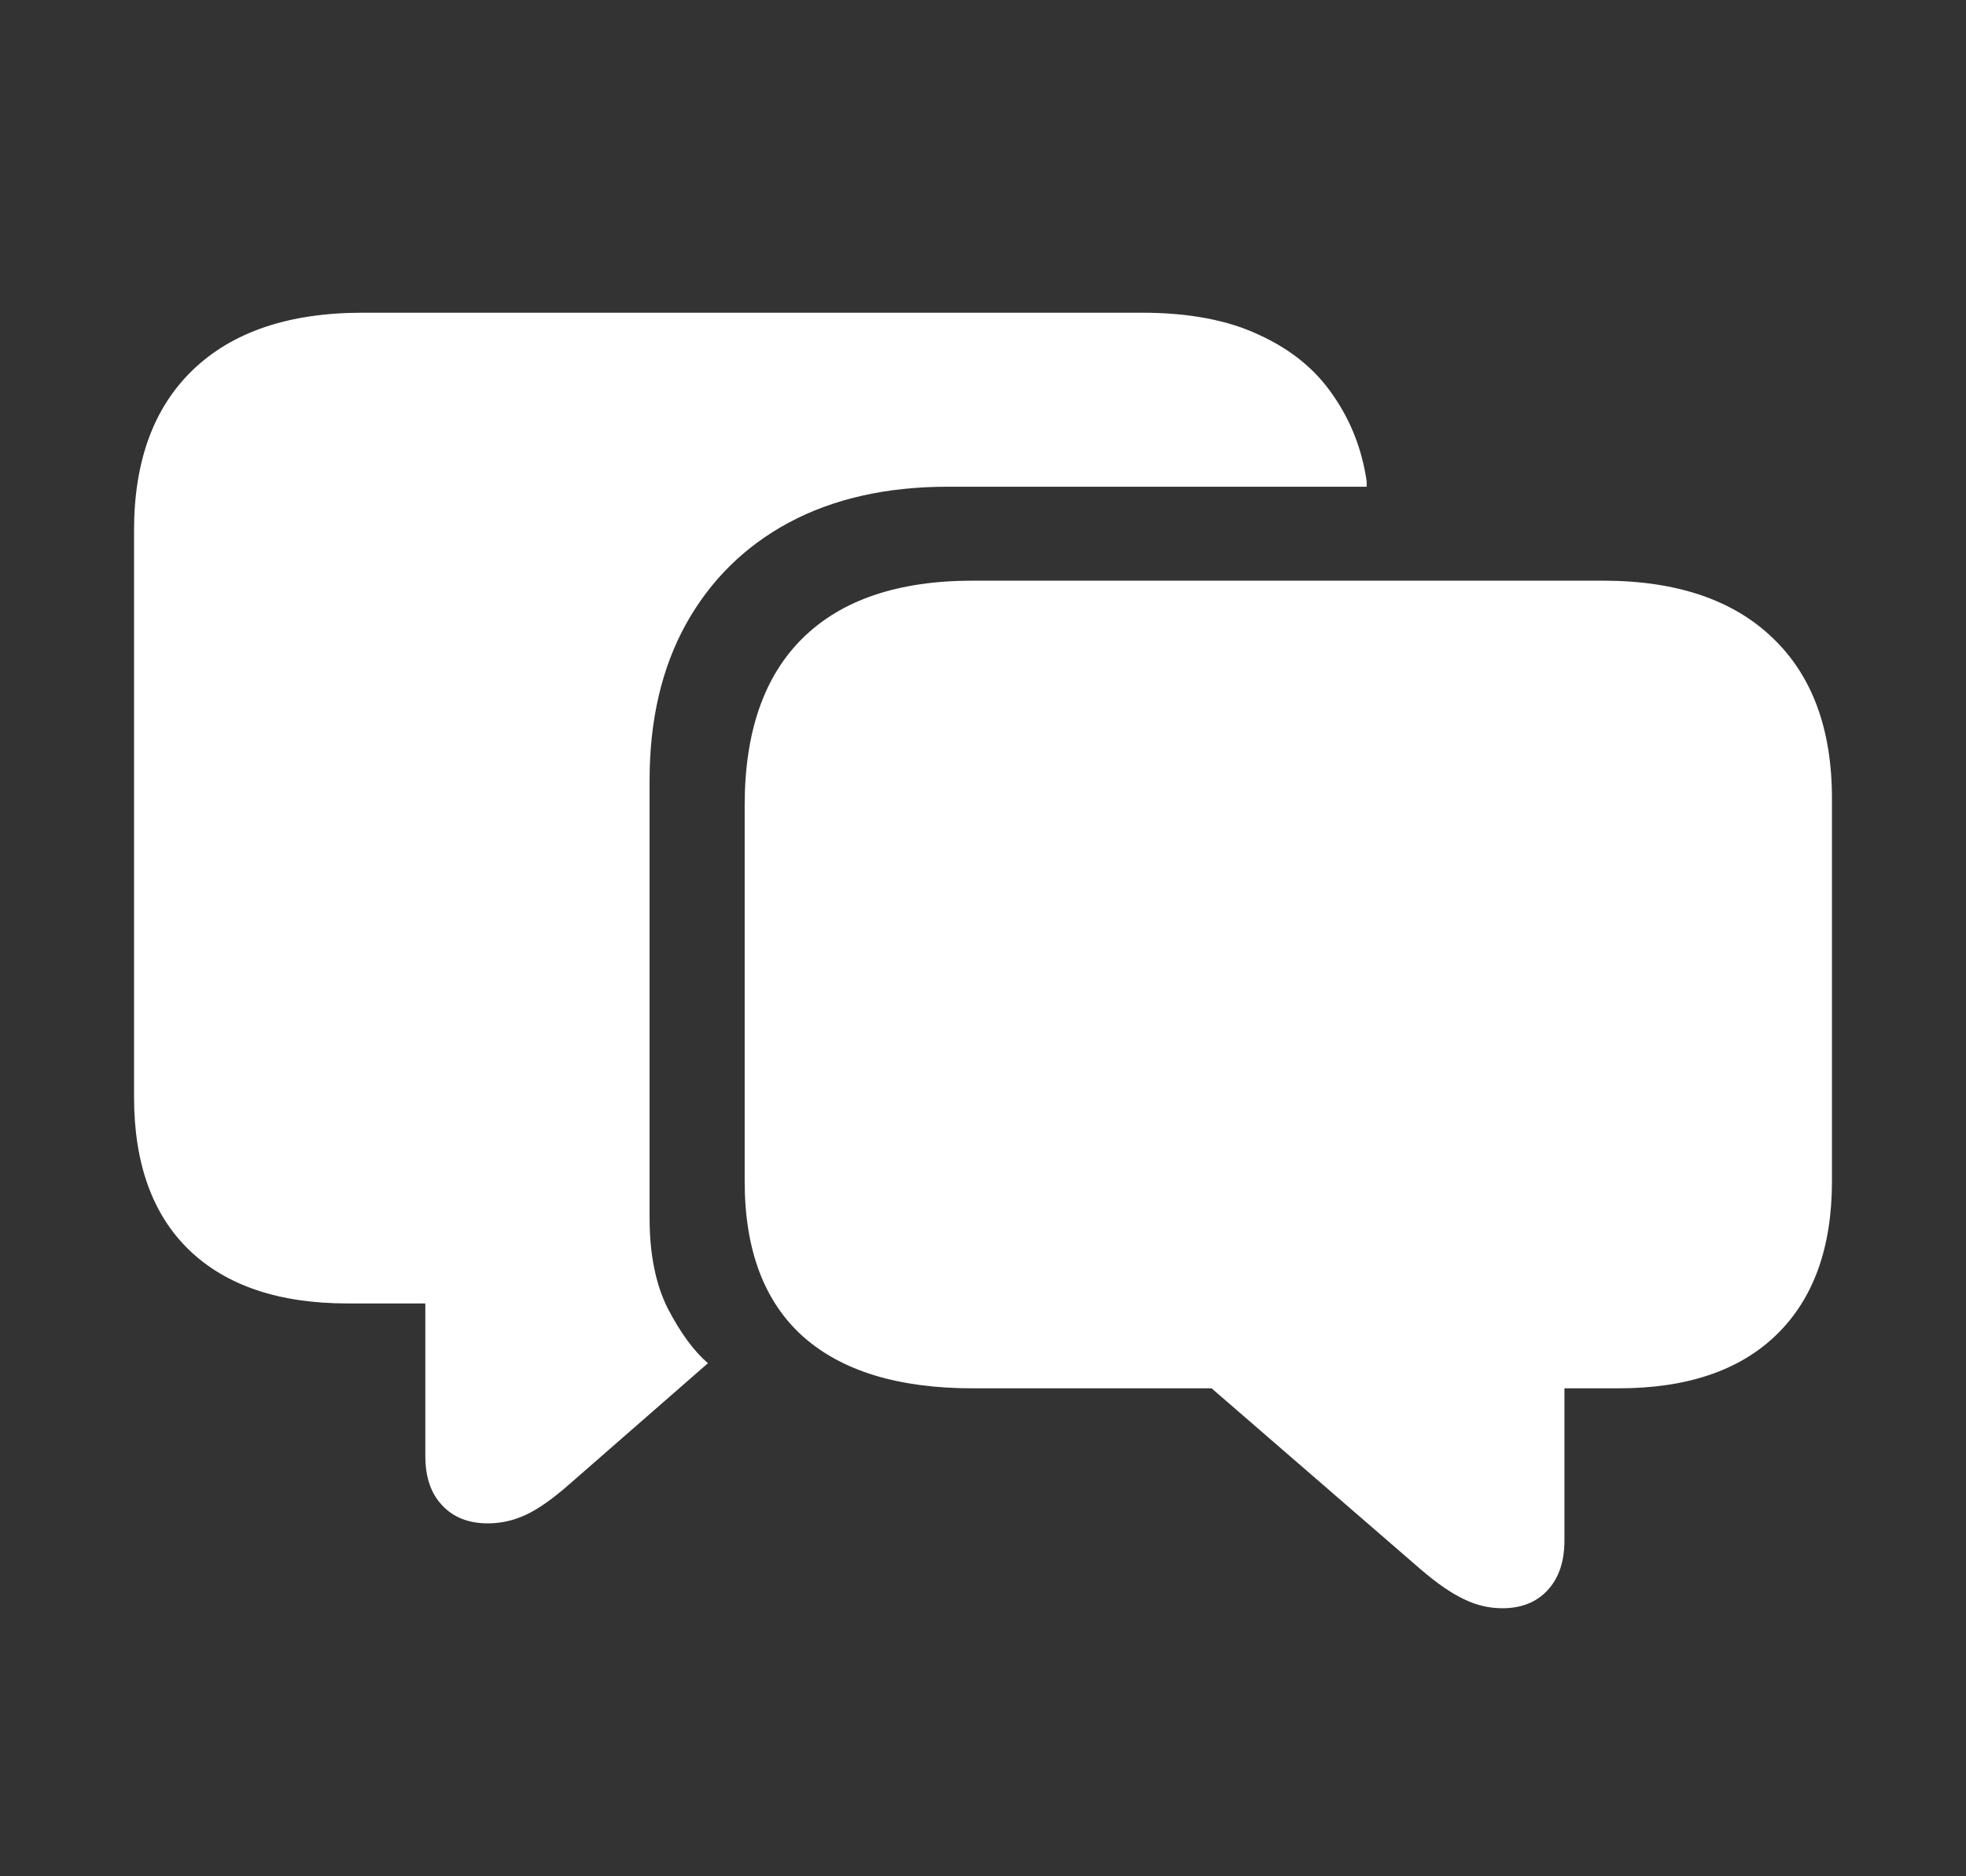 <svg width="44" height="42" viewBox="0 0 44 42" fill="none" xmlns="http://www.w3.org/2000/svg">
<rect x="0" y="0" width="44" height="42" fill="#333333" stroke="none"/>
<g clip-path="url(#clip0_832_12322)">
<path d="M10.922 34.1C10.486 34.1 10.144 33.965 9.894 33.694C9.644 33.431 9.519 33.065 9.519 32.595V29.177H7.777C6.245 29.177 5.064 28.779 4.234 27.982C3.411 27.186 3 26.043 3 24.553V11.875C3 10.322 3.439 9.123 4.318 8.279C5.205 7.426 6.471 7 8.116 7H25.556C26.612 7 27.491 7.167 28.192 7.502C28.902 7.828 29.45 8.279 29.837 8.852C30.232 9.418 30.482 10.059 30.587 10.776V10.895H21.214C19.843 10.895 18.658 11.162 17.658 11.696C16.666 12.23 15.896 12.99 15.348 13.978C14.808 14.958 14.538 16.121 14.538 17.467V27.265C14.538 28.078 14.675 28.755 14.949 29.297C15.231 29.838 15.53 30.245 15.844 30.515L12.724 33.24C12.361 33.558 12.042 33.782 11.768 33.909C11.494 34.036 11.212 34.1 10.922 34.1ZM33.623 36C33.324 36 33.038 35.932 32.764 35.797C32.49 35.669 32.171 35.45 31.808 35.14L27.116 31.077H21.77C20.109 31.077 18.843 30.691 17.973 29.918C17.102 29.137 16.666 27.978 16.666 26.441V18.029C16.666 16.388 17.098 15.141 17.96 14.289C18.831 13.428 20.101 12.998 21.77 12.998H35.872C37.517 12.998 38.783 13.425 39.67 14.277C40.556 15.121 41 16.32 41 17.873V26.441C41 27.93 40.585 29.078 39.754 29.882C38.932 30.679 37.755 31.077 36.223 31.077H35.013V34.483C35.013 34.953 34.888 35.323 34.638 35.594C34.389 35.865 34.05 36 33.623 36Z" fill="white"/>
</g>
<defs>
<clipPath id="clip0_832_12322">
<rect width="44" height="42" fill="white"/>
</clipPath>
</defs>
</svg>
